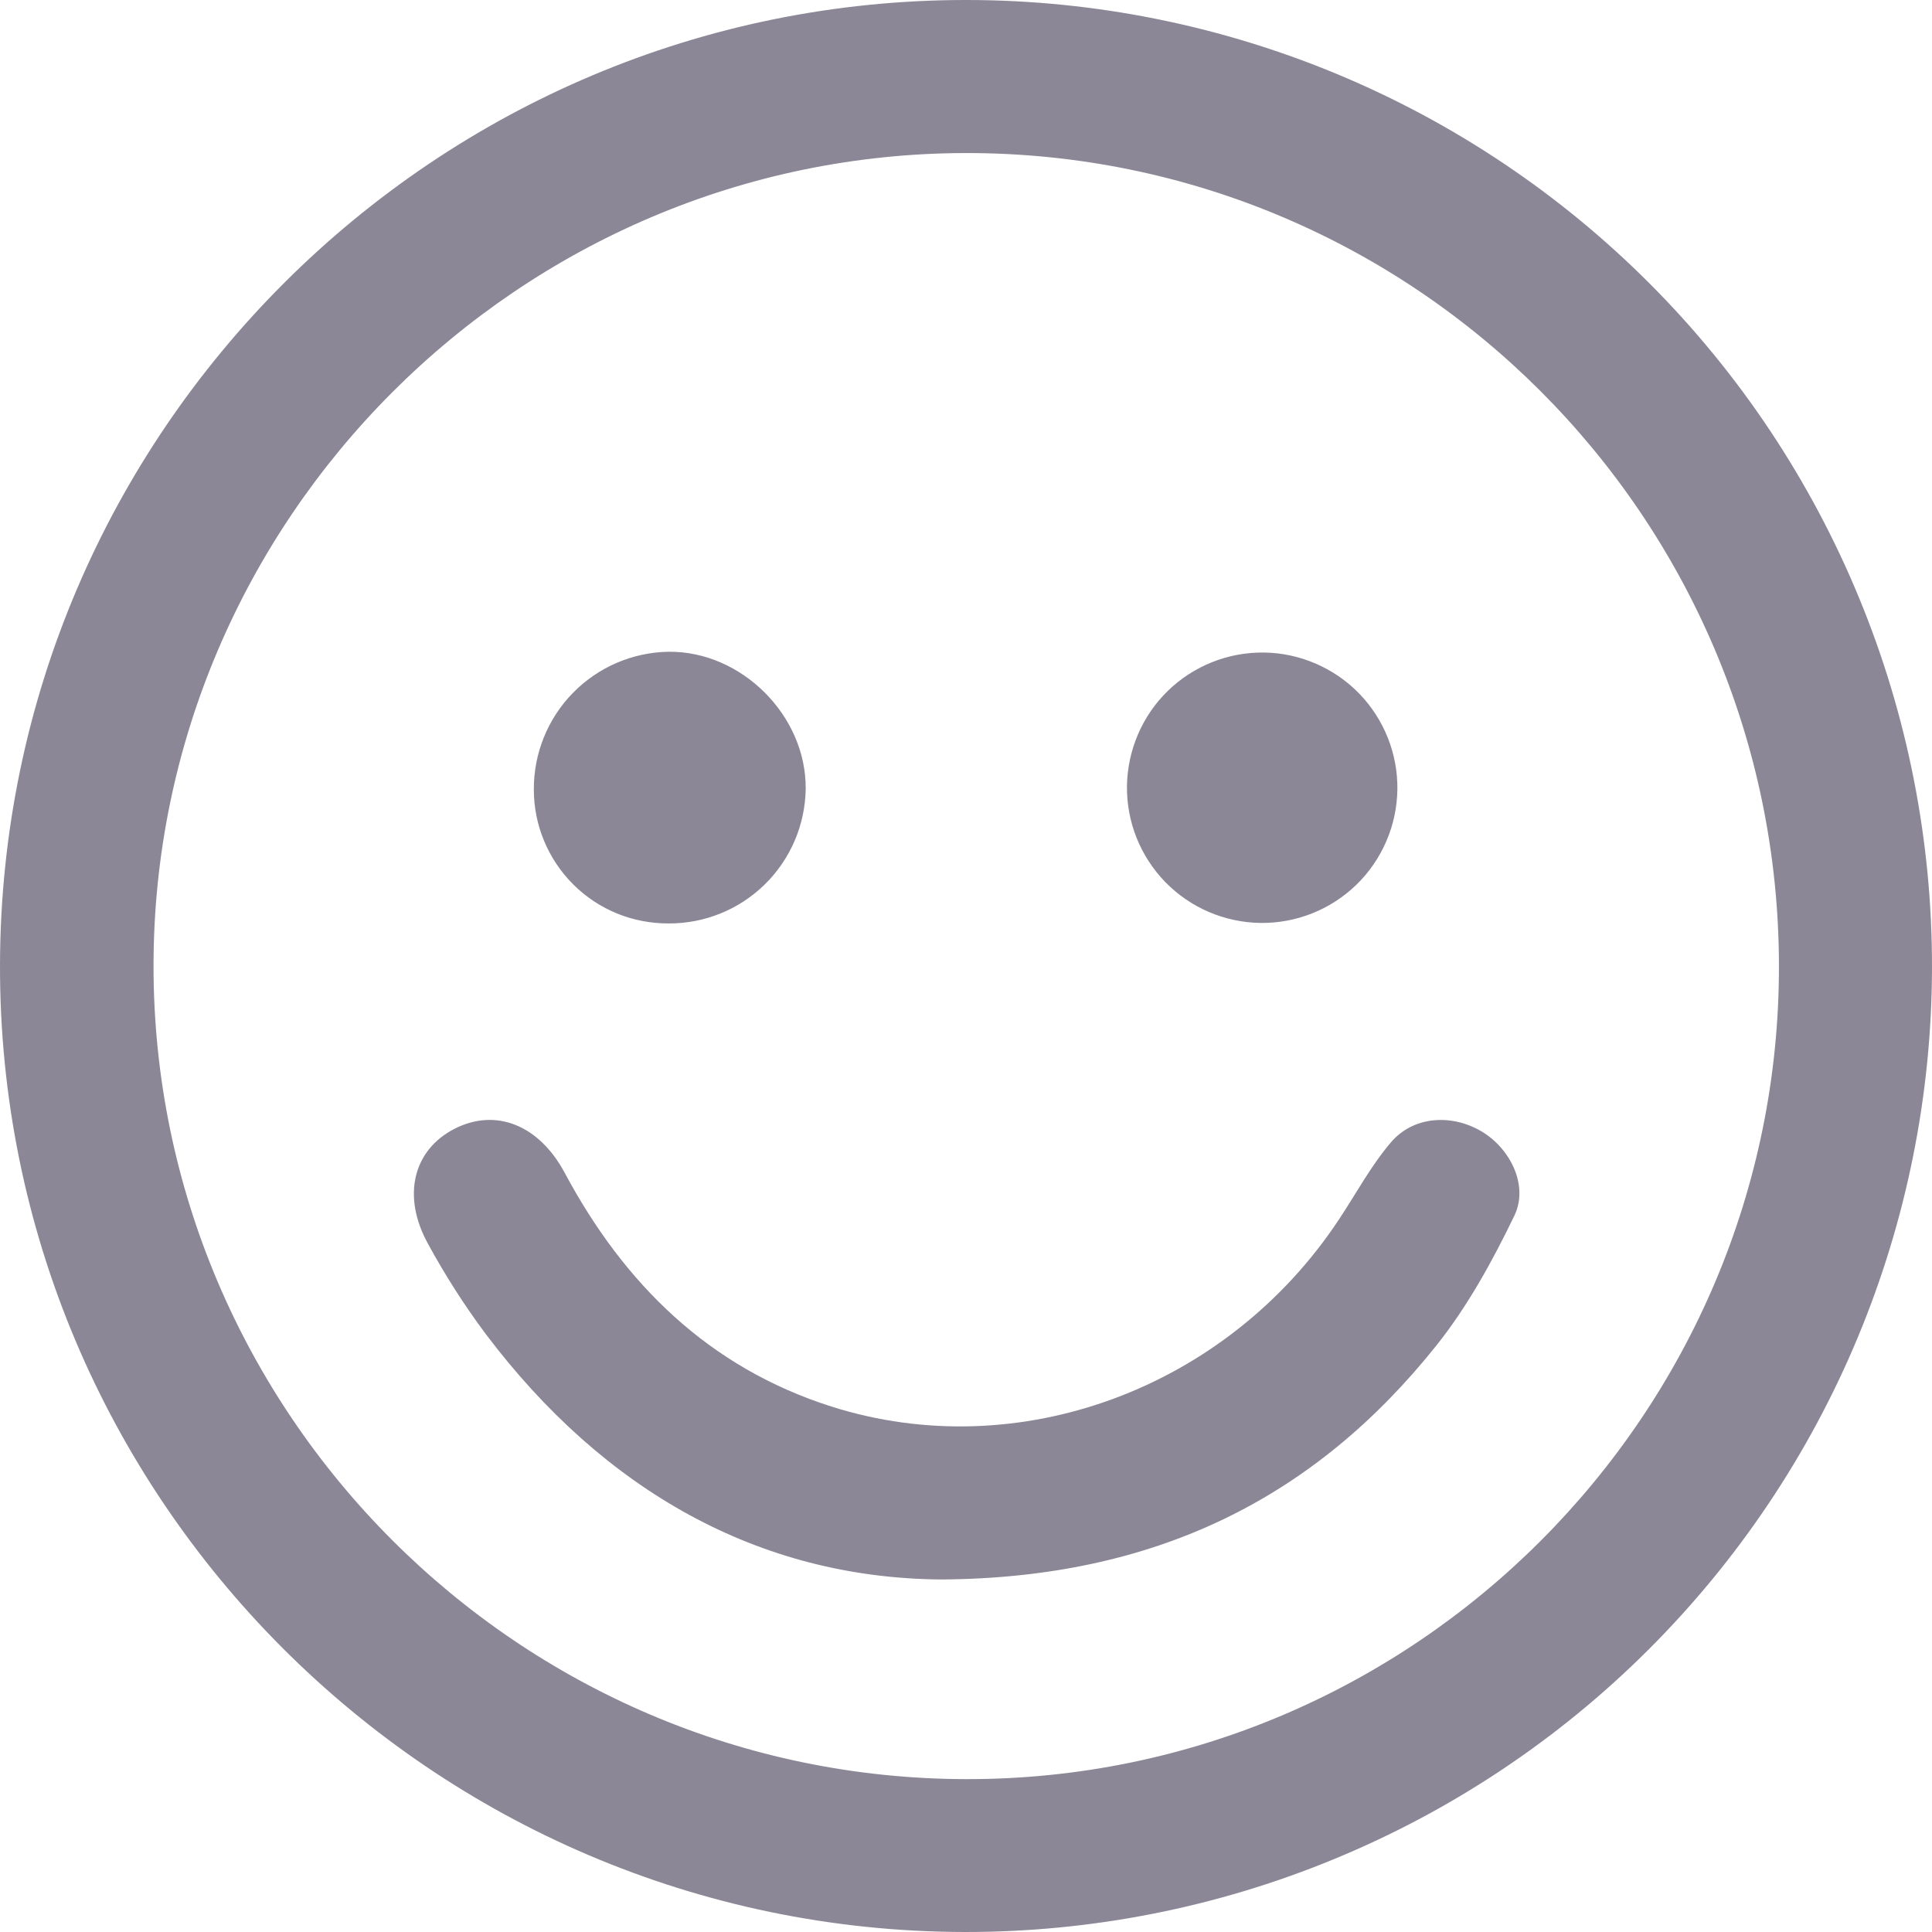 <svg width="32" height="32" viewBox="0 0 32 32" fill="none" xmlns="http://www.w3.org/2000/svg">
<g id="Frame" clip-path="url(#clip0_413_5828)">
<path id="Vector" d="M4.06003e-05 15.979C0.02 7.16 7.212 -0.013 16.025 1.71657e-05C18.126 0.003 20.206 0.42 22.146 1.227C24.086 2.034 25.848 3.216 27.331 4.704C28.815 6.192 29.99 7.957 30.791 9.9C31.593 11.842 32.003 13.924 32 16.025C31.997 18.126 31.58 20.206 30.773 22.146C29.966 24.086 28.784 25.848 27.296 27.331C25.808 28.815 24.043 29.99 22.1 30.791C20.158 31.593 18.076 32.003 15.975 32C7.152 31.983 -0.02 24.791 4.06003e-05 15.979ZM16.002 2.535C8.604 2.541 2.542 8.605 2.543 16.002C2.544 23.399 8.582 29.453 15.998 29.468C23.415 29.483 29.48 23.422 29.465 15.985C29.45 8.549 23.414 2.53 16.002 2.535Z" fill="#8B8796"/>
<path id="Vector_2" d="M15.592 26.161C12.572 26.139 10.005 24.693 8.045 22.095C7.692 21.622 7.374 21.124 7.091 20.605C6.651 19.811 6.844 19.047 7.527 18.697C8.211 18.347 8.928 18.631 9.354 19.427C10.341 21.27 11.743 22.65 13.768 23.296C16.874 24.283 20.326 23 22.18 20.194C22.463 19.767 22.709 19.306 23.039 18.92C23.408 18.488 24.033 18.446 24.53 18.734C25.012 19.015 25.325 19.634 25.082 20.137C24.719 20.888 24.308 21.638 23.79 22.287C21.772 24.816 19.135 26.139 15.592 26.161ZM11.071 15.295C10.779 15.296 10.489 15.24 10.219 15.13C9.948 15.019 9.702 14.856 9.495 14.649C9.288 14.443 9.124 14.198 9.012 13.928C8.899 13.658 8.842 13.369 8.842 13.076C8.839 12.479 9.072 11.903 9.49 11.476C9.908 11.049 10.478 10.804 11.076 10.795C12.283 10.784 13.354 11.852 13.345 13.064C13.337 13.66 13.094 14.23 12.668 14.648C12.242 15.066 11.668 15.299 11.071 15.295ZM23.145 13.079C23.14 13.373 23.079 13.663 22.962 13.933C22.846 14.203 22.678 14.448 22.467 14.653C22.256 14.858 22.007 15.019 21.734 15.128C21.46 15.237 21.169 15.29 20.875 15.287C20.58 15.282 20.29 15.22 20.02 15.104C19.75 14.988 19.505 14.819 19.3 14.609C19.095 14.398 18.934 14.149 18.825 13.876C18.716 13.602 18.662 13.31 18.666 13.016C18.671 12.722 18.733 12.432 18.849 12.162C18.965 11.892 19.133 11.647 19.344 11.442C19.555 11.237 19.804 11.076 20.077 10.967C20.351 10.858 20.643 10.804 20.937 10.808C21.231 10.812 21.521 10.874 21.791 10.991C22.061 11.107 22.306 11.275 22.511 11.486C22.716 11.697 22.877 11.946 22.986 12.219C23.095 12.492 23.149 12.784 23.145 13.079Z" fill="#8B8796"/>
</g>
<defs>
<clipPath id="clip0_413_5828">
<rect width="32" height="32" fill="white"/>
</clipPath>
</defs>
</svg>
